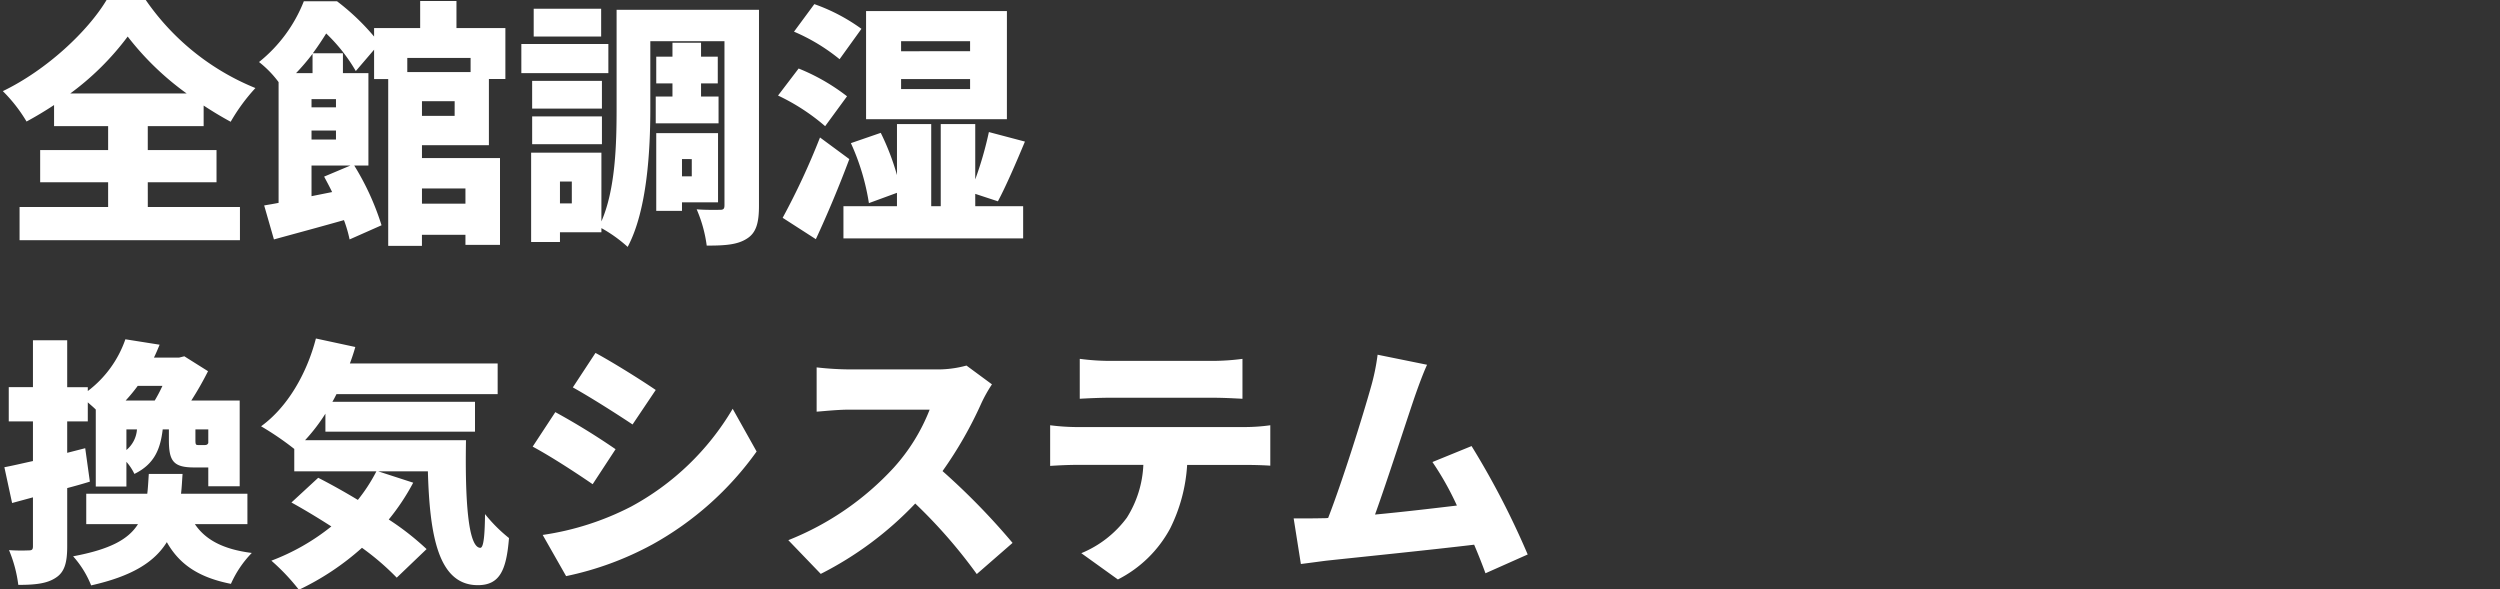 <svg xmlns="http://www.w3.org/2000/svg" xmlns:xlink="http://www.w3.org/1999/xlink" width="369" height="87" viewBox="0 0 369 87">
  <rect x="0" y="0" width="369" height="87" fill="#333333" stroke="none"/>
  <defs>
    <clipPath id="clip-path">
      <rect id="長方形_932" data-name="長方形 932" width="369" height="87" transform="translate(9719 -439)" fill="#c12020" opacity="0.5"/>
    </clipPath>
  </defs>
  <g id="choshitsu-title__sp" transform="translate(-9719 439)" clip-path="url(#clip-path)">
    <path id="パス_3211" data-name="パス 3211" d="M10.374-18.886a40.359,40.359,0,0,0,8.474-8.4,41.929,41.929,0,0,0,8.7,8.4ZM21.812-5.776H31.958v-4.75H21.812V-14.06h8.246V-17.1q1.995,1.311,3.99,2.394A27.465,27.465,0,0,1,37.7-19.684a36.187,36.187,0,0,1-16.188-13H15.732C13-28.12,6.954-22.382.418-19.228a22.386,22.386,0,0,1,3.5,4.484C5.32-15.5,6.65-16.3,7.98-17.176v3.116h7.98v3.534H5.928v4.75H15.96v3.648H2.888v4.9H35.416v-4.9h-13.6ZM68.7-4.864v2.242H62.282V-4.864Zm.76-19.266v2.09H60.116v-2.09Zm-2.356,8.55H62.282v-2.166h4.826ZM46.132-21.888H43.7a32.382,32.382,0,0,0,2.432-2.85ZM45.98-3.724V-8.246h5.738L47.842-6.612c.38.722.8,1.482,1.178,2.28Zm0-9.69h3.61v1.33H45.98Zm3.61-4.636v1.216H45.98V-18.05Zm22.572,6.8v-9.766h2.432v-7.524h-7.22v-3.99H62.016v3.99h-6.8v1.254a33.932,33.932,0,0,0-5.472-5.206h-4.9a21.627,21.627,0,0,1-6.612,8.968,15.351,15.351,0,0,1,2.888,2.964V-2.736c-.76.152-1.482.266-2.128.38L40.432,2.66c3.04-.836,6.726-1.824,10.336-2.85A18.951,18.951,0,0,1,51.6,2.66L56.316.57a38.849,38.849,0,0,0-4.028-8.816h2.09V-21.888H50.616v-2.926H46.17c.76-1.026,1.406-2.014,1.976-2.926a24.854,24.854,0,0,1,4.37,5.548l2.7-3.154v4.332H57.3V3.61h4.978V1.976H68.7V3.458H73.8V-9.348H62.282v-1.9ZM88.73-31.388H78.774v4.1H88.73Zm1.064,5.206H76.95v4.294H89.794Zm-.95,5.434h-10.3v4.1h10.3ZM78.546-11.4h10.3v-4.1h-10.3Zm18.24-7.03v3.952h9.272V-18.43h-2.584v-1.938h2.47V-24.32h-2.47v-2.052H99.256v2.052H96.862v3.952h2.394v1.938Zm5.32,9.234V-6.65h-1.444V-9.2Zm3.876,6.384V-13.034h-9.12V-1.558h3.8V-2.812ZM84.4-2.66H82.65V-5.89H84.4Zm27.626-28.576H91.01v14.592c0,5.13-.152,11.856-2.242,16.644V-10.146H78.394V3.04H82.65V1.6h6.118V.988a20.678,20.678,0,0,1,3.876,2.774c2.888-5.4,3.344-14.326,3.344-20.406V-26.6h10.944V-2.394c0,.532-.152.684-.646.684-.532,0-2.128.038-3.458-.076a19.8,19.8,0,0,1,1.482,5.358c2.66,0,4.522-.114,5.928-1.026,1.406-.874,1.786-2.394,1.786-4.864Zm31.16,6.118H133V-26.6h10.184Zm0,5.586H133v-1.482h10.184Zm5.434-11.514H127.832v15.96h20.786Zm-21.47,2.622a27.248,27.248,0,0,0-6.954-3.648l-3,4.066a27.884,27.884,0,0,1,6.726,4.066Zm-2.128,9.956a29.859,29.859,0,0,0-7.144-4.1l-3.04,3.99a30.568,30.568,0,0,1,6.954,4.522Zm-3.99,6.08A105.445,105.445,0,0,1,115.52-.532l4.9,3.154c1.748-3.762,3.458-7.866,4.94-11.818Zm22.914,8.322,3.344,1.1c1.178-2.2,2.66-5.624,3.99-8.816l-5.32-1.406a52.94,52.94,0,0,1-2.014,6.992v-8.17h-5.092V-2.242h-1.406V-14.364h-5.054V-6.84A36.379,36.379,0,0,0,130-13.072l-4.408,1.52A33.68,33.68,0,0,1,128.25-2.7l4.142-1.52v1.976h-7.9v4.75h26.524v-4.75h-7.068ZM23.978,24.274a23.03,23.03,0,0,1-1.14,2.166H18.544a24.576,24.576,0,0,0,1.786-2.166Zm6.764,8.436c-.114.228-.228.3-.57.3H29.3c-.418,0-.456-.076-.456-.8V30.7h1.9ZM18.658,30.7h1.558a4.332,4.332,0,0,1-1.558,3.04Zm-6.08,2.774-2.66.684V29.518h3.04V26.706c.38.342.8.684,1.178,1.064V39.132h4.522V35.484a7.6,7.6,0,0,1,1.178,1.786c2.964-1.444,3.838-3.686,4.18-6.574h.912v1.52c0,3.116.608,4.1,3.724,4.1h2.09v2.774h4.636V26.44H28.234a47.447,47.447,0,0,0,2.47-4.332l-3.5-2.2-.76.19H22.724c.3-.608.57-1.254.836-1.9l-5.054-.8a16.2,16.2,0,0,1-5.548,7.638v-.57H9.918V17.548H4.864v6.916H1.292v5.054H4.864V35.37c-1.558.342-3,.684-4.218.912l1.14,5.282,3.078-.836v7.22c0,.494-.152.608-.608.608a26.39,26.39,0,0,1-2.926-.038A19.454,19.454,0,0,1,2.7,53.648c2.508,0,4.256-.19,5.548-1.064,1.292-.836,1.672-2.242,1.672-4.636V39.36c1.14-.3,2.242-.608,3.344-.95Zm23.94,11.21V40.2h-9.8c.114-.912.152-1.9.228-2.926H21.964c-.076,1.064-.114,2.014-.228,2.926H12.73V44.68h7.638c-1.406,2.242-4.1,3.724-9.576,4.75a14.468,14.468,0,0,1,2.66,4.294c6.08-1.368,9.348-3.458,11.172-6.384,1.824,3.23,4.636,5.206,9.462,6.156a15.56,15.56,0,0,1,3.078-4.56c-4.218-.532-6.84-1.938-8.4-4.256ZM45.03,32.292a26.581,26.581,0,0,0,3-3.914v2.66H70.11V26.63H49.058c.228-.38.418-.76.608-1.14H73.454V20.968H51.642c.3-.8.57-1.6.8-2.432l-5.814-1.254c-1.368,5.282-4.256,10.184-8.094,12.958a42.887,42.887,0,0,1,4.9,3.344V36.89H55.556a25.008,25.008,0,0,1-2.736,4.218c-2.014-1.216-4.066-2.356-5.852-3.268l-3.952,3.648c1.862,1.026,3.876,2.242,5.89,3.534a32.3,32.3,0,0,1-8.854,5.054,30.7,30.7,0,0,1,4.066,4.294,38.963,38.963,0,0,0,9.31-6.194,38.207,38.207,0,0,1,5.13,4.408l4.408-4.218A39.84,39.84,0,0,0,57.38,44a32.916,32.916,0,0,0,3.61-5.434L55.822,36.89h7.334c.266,9.462,1.52,16.8,7.372,16.8,3.23,0,4.218-2.2,4.6-6.954A22.168,22.168,0,0,1,71.592,43.2c-.038,3-.19,4.94-.684,4.978-1.824,0-2.28-7.106-2.128-15.884ZM87.894,19.41,84.55,24.5c2.66,1.482,6.536,3.952,8.816,5.472l3.42-5.092C94.62,23.4,90.554,20.854,87.894,19.41ZM80.1,46.276l3.458,6.08a46.356,46.356,0,0,0,12.73-4.674,46.613,46.613,0,0,0,15.39-13.718l-3.534-6.308A38.77,38.77,0,0,1,93.138,42.1,41.35,41.35,0,0,1,80.1,46.276ZM81.966,28.15l-3.344,5.092c2.7,1.444,6.536,3.952,8.854,5.548l3.382-5.168A103.453,103.453,0,0,0,81.966,28.15Zm64.448-4.1-3.762-2.774a16.077,16.077,0,0,1-4.56.57H125.4a45.107,45.107,0,0,1-4.864-.3v6.536c1.064-.076,3.154-.3,4.864-.3h11.818a27.866,27.866,0,0,1-5.32,8.588,42.373,42.373,0,0,1-15.542,10.678l4.788,4.978A50.916,50.916,0,0,0,135.09,41.64a75.445,75.445,0,0,1,9.082,10.412l5.282-4.6a101.24,101.24,0,0,0-10.336-10.6,58.9,58.9,0,0,0,5.738-10.032A21.289,21.289,0,0,1,146.414,24.046Zm12.958-3.762v5.89c1.254-.076,3.078-.152,4.408-.152h15.2c1.444,0,3,.076,4.408.152v-5.89a34.368,34.368,0,0,1-4.408.3h-15.2A34.368,34.368,0,0,1,159.372,20.284Zm-4.37,9.8v6c1.064-.076,2.736-.152,3.838-.152h9.918a15.846,15.846,0,0,1-2.432,7.79,15.836,15.836,0,0,1-6.726,5.244L165,52.85a18,18,0,0,0,7.714-7.524,24.235,24.235,0,0,0,2.508-9.386h8.512c1.14,0,2.736.038,3.762.114V30.088a27.711,27.711,0,0,1-3.762.266H158.84A32.564,32.564,0,0,1,155,30.088Zm55.632-8.93-7.3-1.482a31.668,31.668,0,0,1-.988,4.788c-1.14,4.066-4.1,13.6-6.308,19.3a2.876,2.876,0,0,1-.57.038c-1.292.038-3.154.038-4.522.038l1.064,6.726c1.254-.152,2.85-.38,3.8-.494,4.6-.494,15.5-1.6,21.774-2.356.646,1.52,1.216,2.964,1.672,4.218l6.232-2.774a120.735,120.735,0,0,0-8.284-16l-5.776,2.356a43.011,43.011,0,0,1,3.61,6.422c-3.5.418-8.018.95-12.084,1.33,1.824-5.054,4.6-13.718,5.89-17.48C209.456,24.046,210.064,22.412,210.634,21.158Z" transform="translate(9719 -406.32)" fill="#fff"/>
  </g>
</svg>
